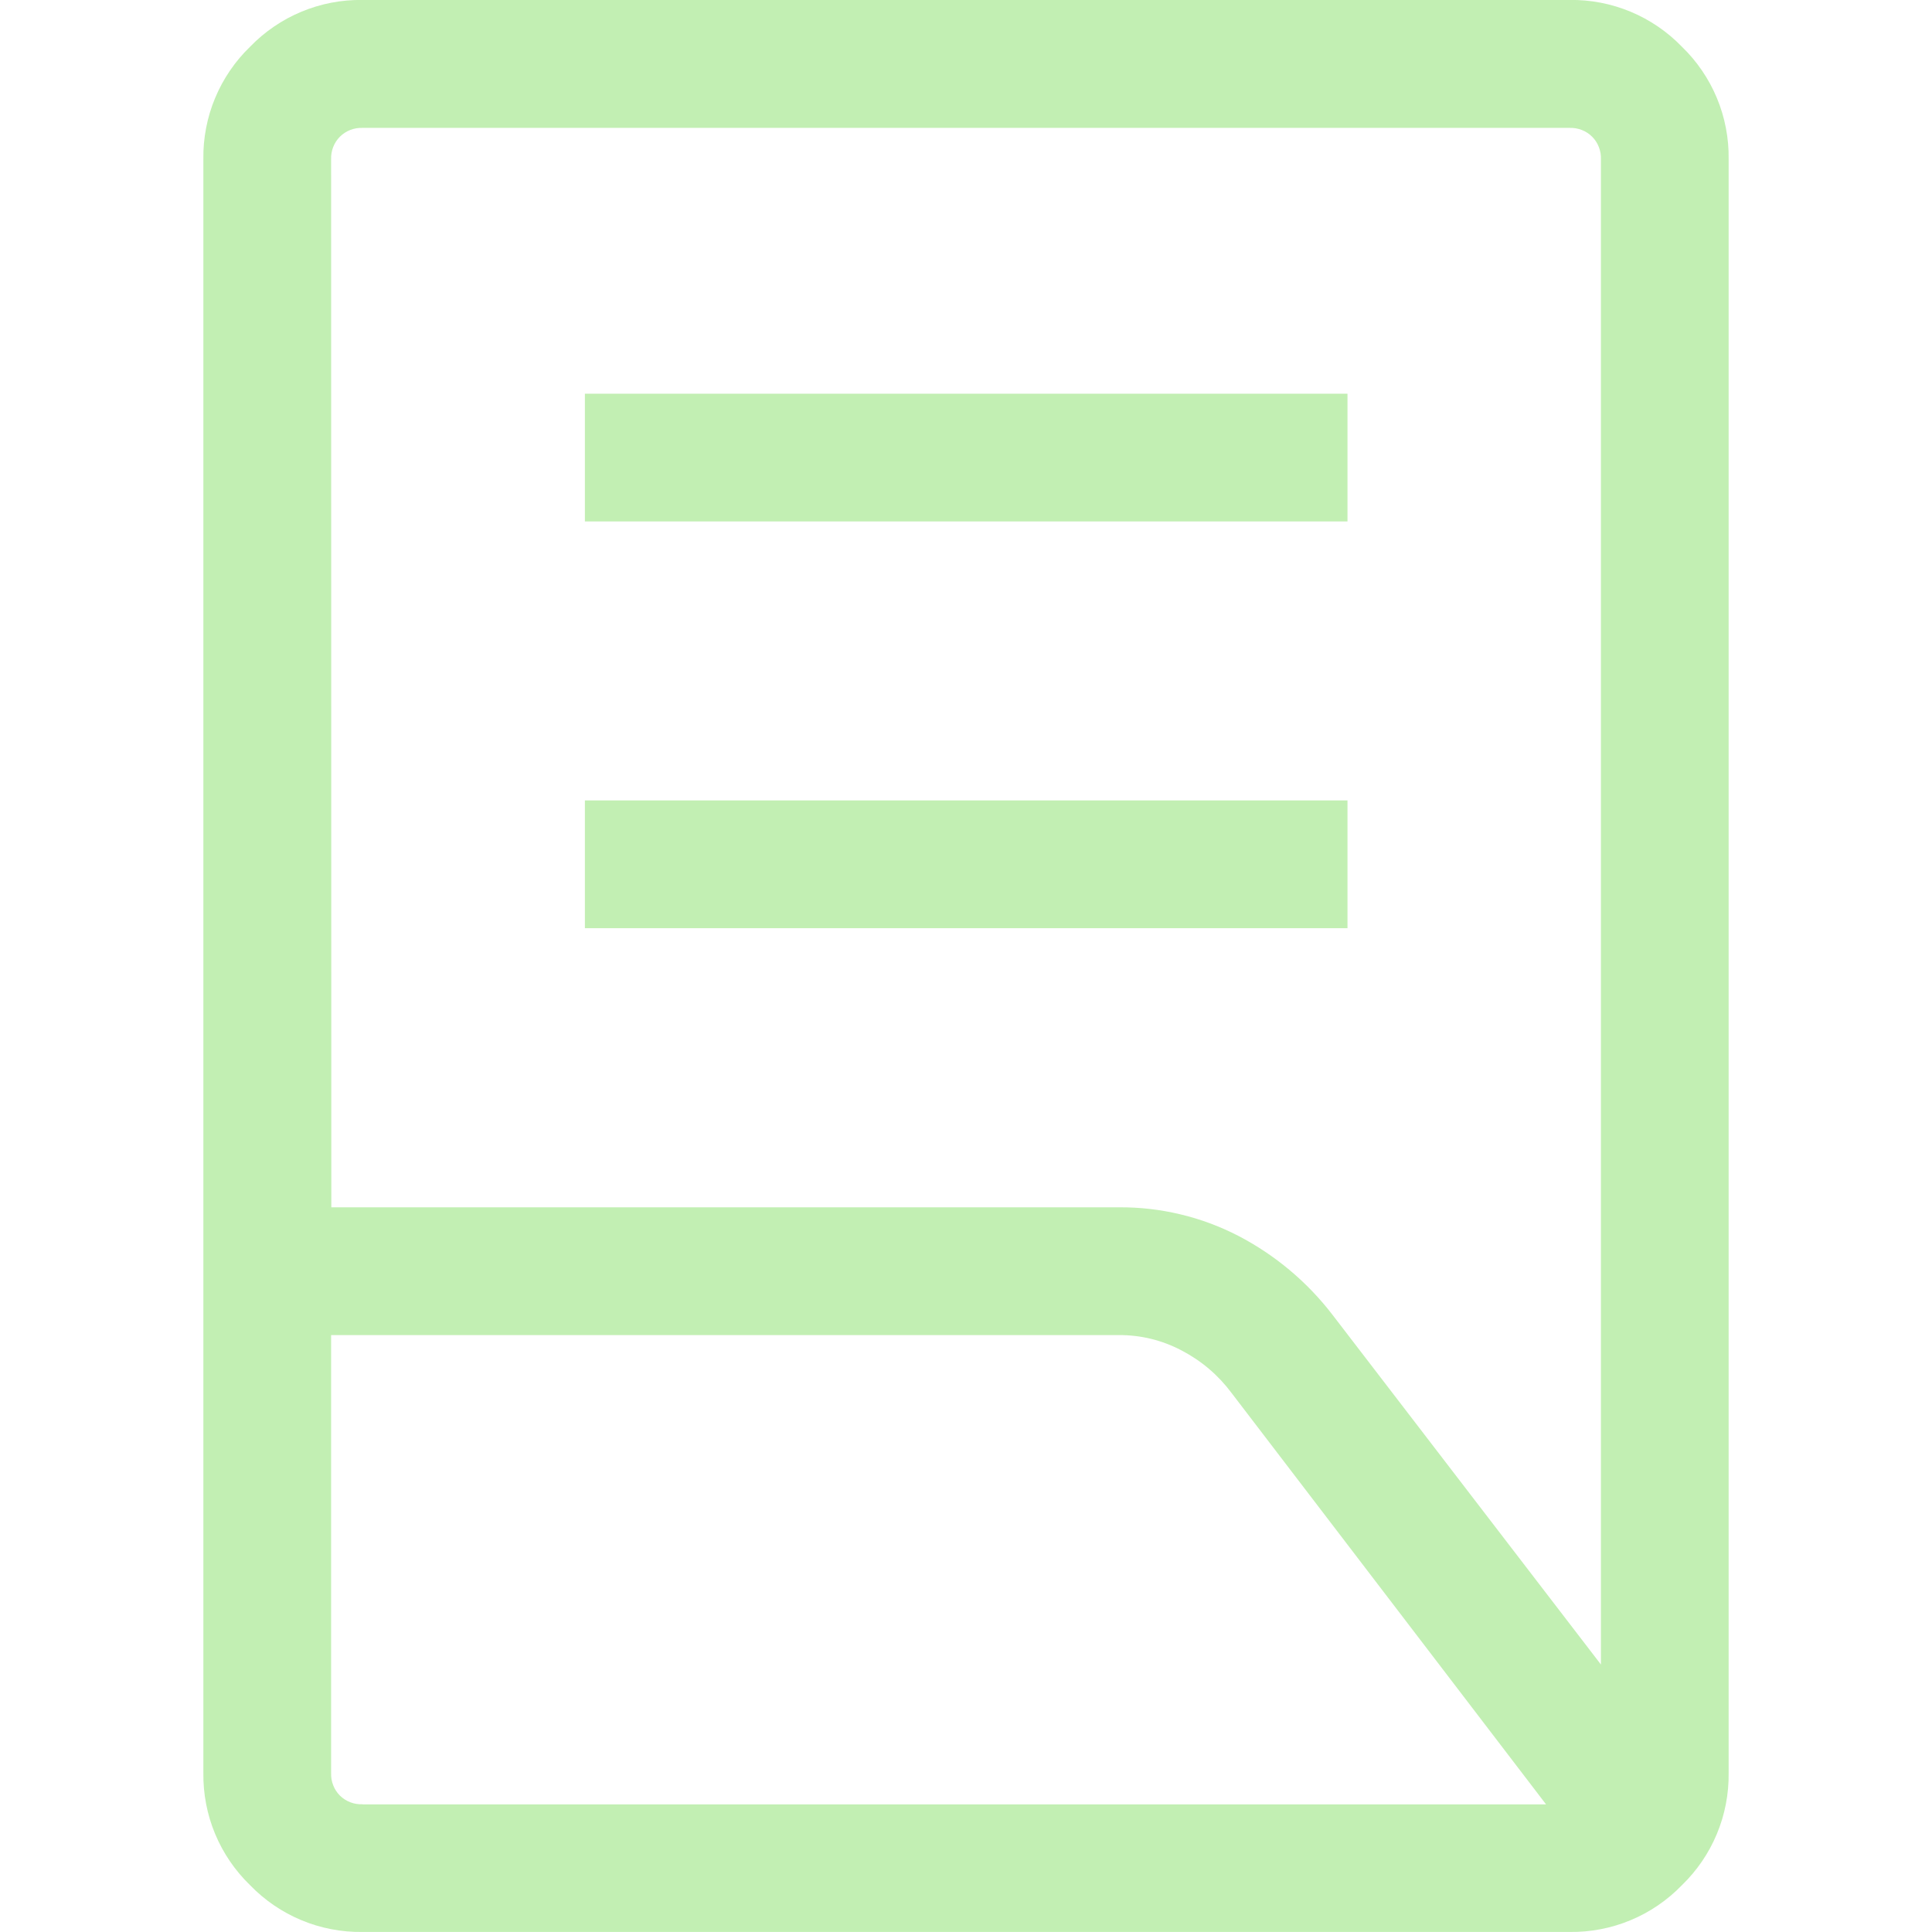 <svg xmlns="http://www.w3.org/2000/svg" xmlns:xlink="http://www.w3.org/1999/xlink" width="500" zoomAndPan="magnify" viewBox="0 0 375 375" height="500" preserveAspectRatio="xMidYMid meet" version="1.0"><path fill="#c2efb3" d="M 113.527 180.16 L 113.527 155.363 L 261.547 155.363 L 261.547 180.16 Z M 113.527 101.215 L 113.527 76.418 L 261.547 76.418 L 261.547 101.215 Z M 64.309 234.34 L 217.121 234.34 C 221.156 234.305 225.141 234.754 229.066 235.691 C 232.996 236.625 236.754 238.02 240.344 239.871 C 243.91 241.723 247.238 243.945 250.32 246.527 C 253.406 249.109 256.172 252 258.625 255.188 L 310.738 323.082 L 310.738 30.902 C 310.77 30.086 310.633 29.301 310.336 28.539 C 310.043 27.781 309.605 27.109 309.031 26.531 C 308.453 25.961 307.785 25.523 307.023 25.227 C 306.266 24.934 305.477 24.797 304.664 24.824 L 70.344 24.824 C 69.531 24.797 68.742 24.93 67.984 25.227 C 67.227 25.523 66.555 25.961 65.977 26.531 C 65.402 27.113 64.969 27.781 64.672 28.539 C 64.375 29.301 64.242 30.086 64.27 30.902 Z M 70.383 350.23 L 300.09 350.23 L 239.031 270.355 C 236.422 266.875 233.191 264.129 229.336 262.117 C 225.5 260.105 221.414 259.113 217.082 259.137 L 64.27 259.137 L 64.27 344.156 C 64.242 344.973 64.375 345.758 64.672 346.516 C 64.969 347.277 65.402 347.945 65.977 348.523 C 66.559 349.094 67.227 349.523 67.988 349.816 C 68.746 350.109 69.531 350.238 70.344 350.203 Z M 304.656 374.992 L 70.344 374.992 C 68.316 375.02 66.305 374.844 64.309 374.457 C 62.316 374.074 60.383 373.492 58.508 372.711 C 56.633 371.93 54.855 370.969 53.18 369.824 C 51.504 368.68 49.957 367.379 48.547 365.918 C 47.086 364.504 45.785 362.961 44.641 361.285 C 43.496 359.605 42.535 357.832 41.754 355.957 C 40.973 354.082 40.391 352.148 40.008 350.156 C 39.625 348.16 39.445 346.148 39.473 344.121 L 39.473 30.863 C 39.445 28.832 39.621 26.82 40.008 24.828 C 40.391 22.832 40.973 20.898 41.754 19.027 C 42.535 17.152 43.496 15.375 44.641 13.699 C 45.785 12.02 47.086 10.477 48.547 9.066 C 49.957 7.605 51.504 6.305 53.18 5.16 C 54.855 4.016 56.633 3.051 58.508 2.273 C 60.383 1.492 62.316 0.91 64.309 0.523 C 66.305 0.141 68.316 -0.035 70.344 -0.008 L 304.656 -0.008 C 306.684 -0.039 308.695 0.141 310.691 0.523 C 312.684 0.91 314.617 1.492 316.492 2.273 C 318.367 3.051 320.145 4.016 321.82 5.16 C 323.496 6.305 325.043 7.605 326.453 9.066 C 327.914 10.477 329.215 12.02 330.359 13.699 C 331.504 15.375 332.465 17.152 333.246 19.023 C 334.027 20.898 334.609 22.832 334.992 24.828 C 335.379 26.82 335.555 28.832 335.527 30.863 L 335.527 344.121 C 335.555 346.148 335.375 348.16 334.992 350.156 C 334.609 352.148 334.027 354.082 333.246 355.957 C 332.465 357.832 331.504 359.609 330.359 361.285 C 329.215 362.961 327.91 364.508 326.453 365.918 C 325.043 367.379 323.496 368.68 321.82 369.824 C 320.145 370.969 318.367 371.93 316.492 372.711 C 314.617 373.492 312.684 374.074 310.691 374.457 C 308.695 374.84 306.684 375.02 304.656 374.992 Z M 64.27 350.195 Z M 64.27 259.098 Z M 64.27 259.098 " fill-opacity="1" fill-rule="nonzero"/></svg>